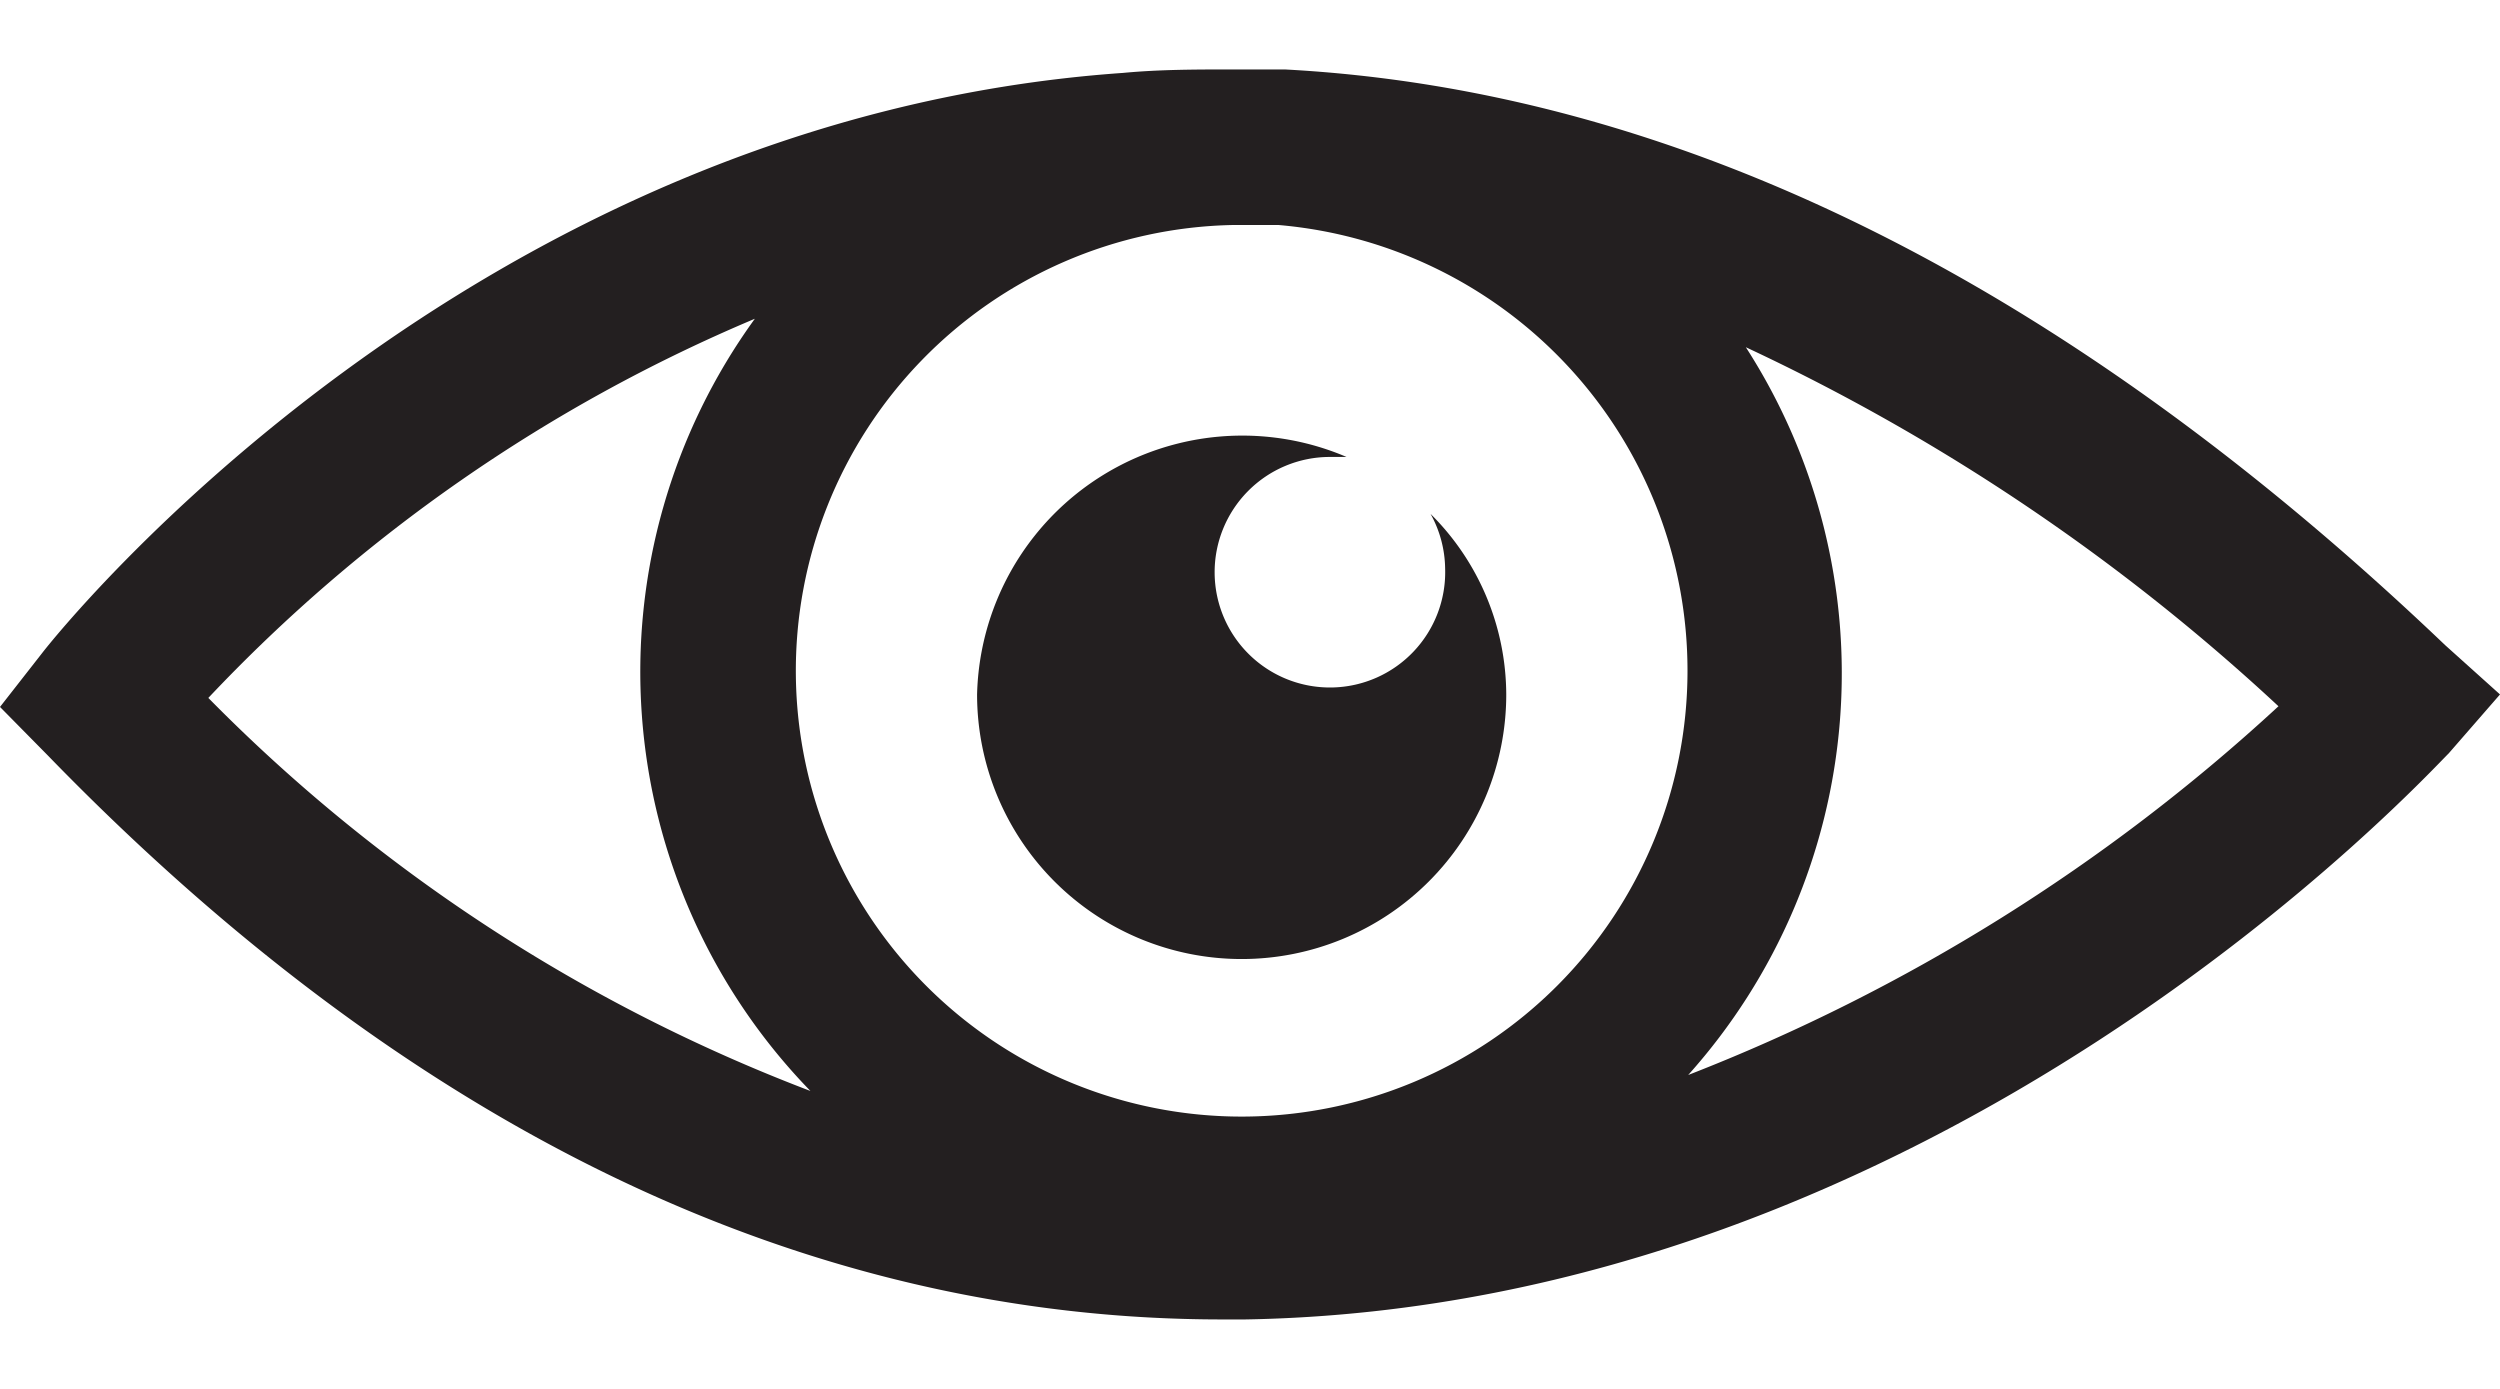 <svg id="Warstwa_1" data-name="Warstwa 1" xmlns="http://www.w3.org/2000/svg" viewBox="0 0 36 20"><defs><style>.cls-1{fill:none;}.cls-2{fill:#231f20;}</style></defs><title>SPZZLO_WCAG</title><rect class="cls-1" width="36" height="20"/><path class="cls-2" d="M35.21,9.29C29.74,4.07,24.14,1.3,18.5,1l-.62,0h-.12c-.53,0-1.06,0-1.59.05C6.75,1.71.85,9.09.61,9.4L0,10.18l.69.7C5.93,16.28,11.62,19,17.6,19h.33c10-.17,17-7.83,17.33-8.15L36,10ZM24.3,9.67a6.42,6.42,0,1,1-6.54-6.43l.65,0A6.44,6.44,0,0,1,24.3,9.67ZM10.87,4.59a8.66,8.66,0,0,0,.8,11.12A24.27,24.27,0,0,1,3,10.05,23.18,23.18,0,0,1,10.87,4.59ZM24.31,15.48A8.67,8.67,0,0,0,25.14,5a29.75,29.75,0,0,1,7.67,5.17A26.93,26.93,0,0,1,24.31,15.48Z"/><path class="cls-2" d="M19.15,6.58l.24,0A3.82,3.82,0,0,0,14.07,10a3.81,3.81,0,0,0,7.62,0A3.68,3.68,0,0,0,20.6,7.4a1.66,1.66,0,0,1,.21.79,1.66,1.66,0,1,1-1.66-1.61Z"/></svg>